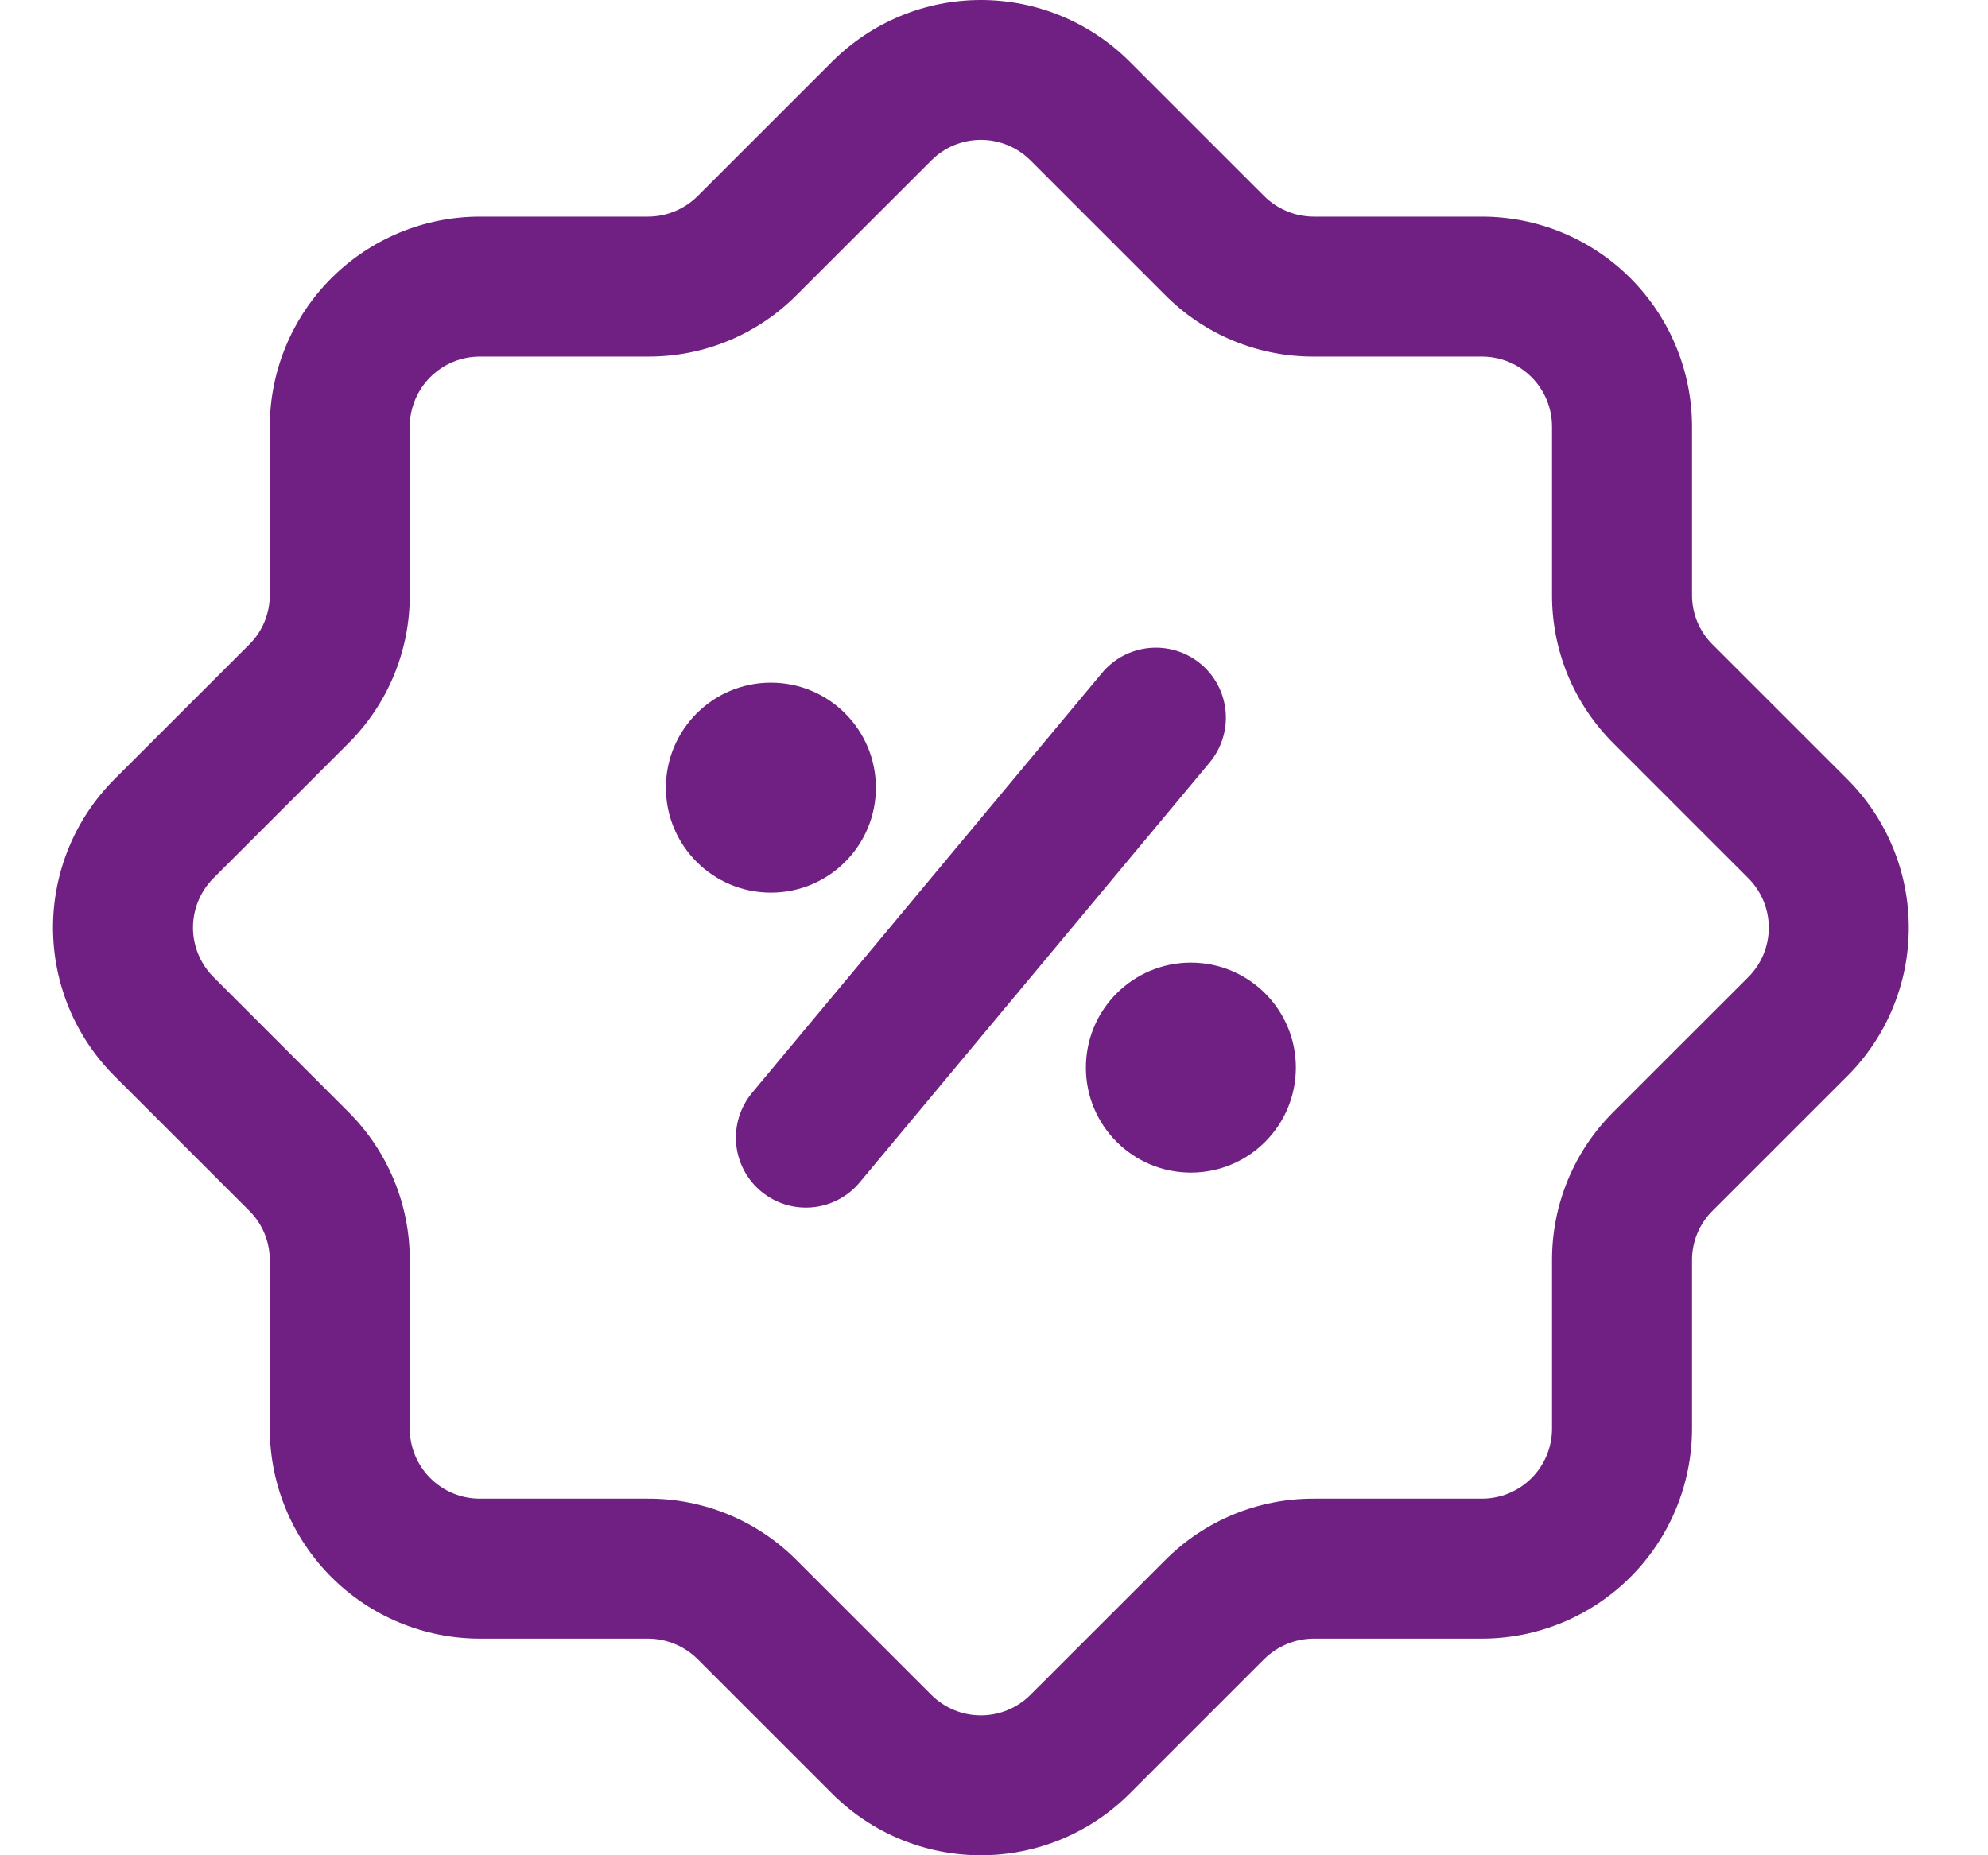 <svg width="75" height="70" viewBox="0 0 75 70" fill="none" xmlns="http://www.w3.org/2000/svg">
<path d="M64.605 24.314C64.359 24.069 64.165 23.778 64.032 23.458C63.9 23.137 63.832 22.794 63.834 22.447V16.095C63.831 13.995 62.996 11.981 61.511 10.496C60.026 9.01 58.012 8.175 55.911 8.173H49.56C48.86 8.17 48.189 7.892 47.693 7.399L42.607 2.314C41.119 0.832 39.105 -0 37.005 5.30147e-08C34.906 0 32.892 0.833 31.404 2.315L26.319 7.399C25.822 7.892 25.152 8.17 24.452 8.173H18.1C15.999 8.175 13.986 9.011 12.501 10.496C11.015 11.981 10.18 13.995 10.178 16.095V22.447C10.179 22.794 10.111 23.137 9.979 23.458C9.847 23.778 9.652 24.069 9.407 24.314L4.321 29.397C3.585 30.133 3.001 31.006 2.603 31.967C2.205 32.928 2 33.958 2 34.999C2 36.039 2.205 37.069 2.603 38.031C3.001 38.992 3.585 39.865 4.321 40.601L9.407 45.685C9.652 45.93 9.847 46.221 9.979 46.541C10.111 46.862 10.179 47.205 10.178 47.552V53.904C10.18 56.004 11.015 58.018 12.501 59.503C13.986 60.989 15.999 61.824 18.1 61.826H24.452C25.151 61.829 25.822 62.107 26.319 62.6L31.404 67.685C32.892 69.168 34.906 70 37.006 70C39.106 70 41.12 69.167 42.607 67.684L47.692 62.6C48.189 62.107 48.86 61.829 49.559 61.826H55.911C58.012 61.824 60.025 60.989 61.511 59.503C62.996 58.018 63.831 56.004 63.834 53.904V47.552C63.832 47.205 63.9 46.862 64.032 46.541C64.164 46.221 64.359 45.93 64.605 45.685L69.69 40.602C70.426 39.867 71.01 38.993 71.408 38.032C71.806 37.071 72.011 36.041 72.011 35C72.011 33.96 71.806 32.929 71.408 31.968C71.01 31.007 70.426 30.134 69.69 29.398L64.605 24.314ZM65.956 36.867L60.87 41.951C60.133 42.685 59.548 43.558 59.15 44.519C58.752 45.481 58.549 46.512 58.552 47.552V53.904C58.551 54.604 58.273 55.275 57.778 55.77C57.283 56.266 56.611 56.544 55.911 56.545H49.56C48.519 56.542 47.488 56.746 46.526 57.144C45.565 57.542 44.692 58.128 43.958 58.866L38.873 63.949C38.377 64.443 37.706 64.721 37.006 64.721C36.306 64.721 35.634 64.444 35.139 63.95L30.053 58.866C29.319 58.128 28.446 57.542 27.485 57.144C26.523 56.746 25.492 56.542 24.452 56.545H18.1C17.4 56.544 16.729 56.266 16.233 55.77C15.738 55.275 15.46 54.604 15.459 53.904V47.552C15.463 46.512 15.259 45.481 14.861 44.519C14.463 43.558 13.879 42.685 13.141 41.951L8.055 36.865C7.81 36.62 7.615 36.329 7.483 36.009C7.35 35.689 7.281 35.346 7.281 34.999C7.281 34.652 7.35 34.309 7.483 33.989C7.615 33.668 7.81 33.377 8.055 33.132L13.141 28.048C13.879 27.314 14.463 26.441 14.861 25.48C15.259 24.518 15.463 23.487 15.459 22.447V16.095C15.46 15.395 15.738 14.724 16.233 14.229C16.729 13.733 17.4 13.455 18.1 13.454H24.452C25.492 13.457 26.523 13.253 27.485 12.855C28.446 12.457 29.319 11.871 30.053 11.133L35.139 6.05C35.634 5.556 36.305 5.278 37.005 5.278C37.705 5.278 38.377 5.555 38.873 6.049L43.958 11.133C44.692 11.871 45.565 12.457 46.526 12.855C47.488 13.253 48.519 13.457 49.56 13.454H55.911C56.611 13.455 57.283 13.733 57.778 14.229C58.273 14.724 58.551 15.395 58.552 16.095V22.447C58.549 23.487 58.752 24.518 59.15 25.48C59.548 26.441 60.133 27.314 60.87 28.048L65.956 33.134C66.201 33.379 66.396 33.67 66.529 33.99C66.662 34.31 66.73 34.654 66.73 35C66.73 35.347 66.662 35.69 66.529 36.01C66.396 36.331 66.201 36.622 65.956 36.867Z" fill="#702082"/>
<path d="M45.299 25.049C44.761 24.601 44.067 24.385 43.369 24.448C42.671 24.511 42.027 24.849 41.578 25.387L28.374 41.231C27.926 41.77 27.71 42.464 27.773 43.162C27.837 43.859 28.175 44.503 28.713 44.951C29.252 45.4 29.946 45.616 30.644 45.552C31.341 45.489 31.985 45.151 32.433 44.612L45.637 28.768C46.085 28.23 46.301 27.536 46.238 26.838C46.175 26.141 45.837 25.497 45.299 25.049Z" fill="#702082"/>
<path d="M29.083 33.679C31.271 33.679 33.044 31.906 33.044 29.718C33.044 27.53 31.271 25.757 29.083 25.757C26.896 25.757 25.122 27.53 25.122 29.718C25.122 31.906 26.896 33.679 29.083 33.679Z" fill="#702082"/>
<path d="M44.928 44.242C47.116 44.242 48.889 42.469 48.889 40.281C48.889 38.093 47.116 36.32 44.928 36.32C42.74 36.32 40.967 38.093 40.967 40.281C40.967 42.469 42.74 44.242 44.928 44.242Z" fill="#702082"/>
</svg>
